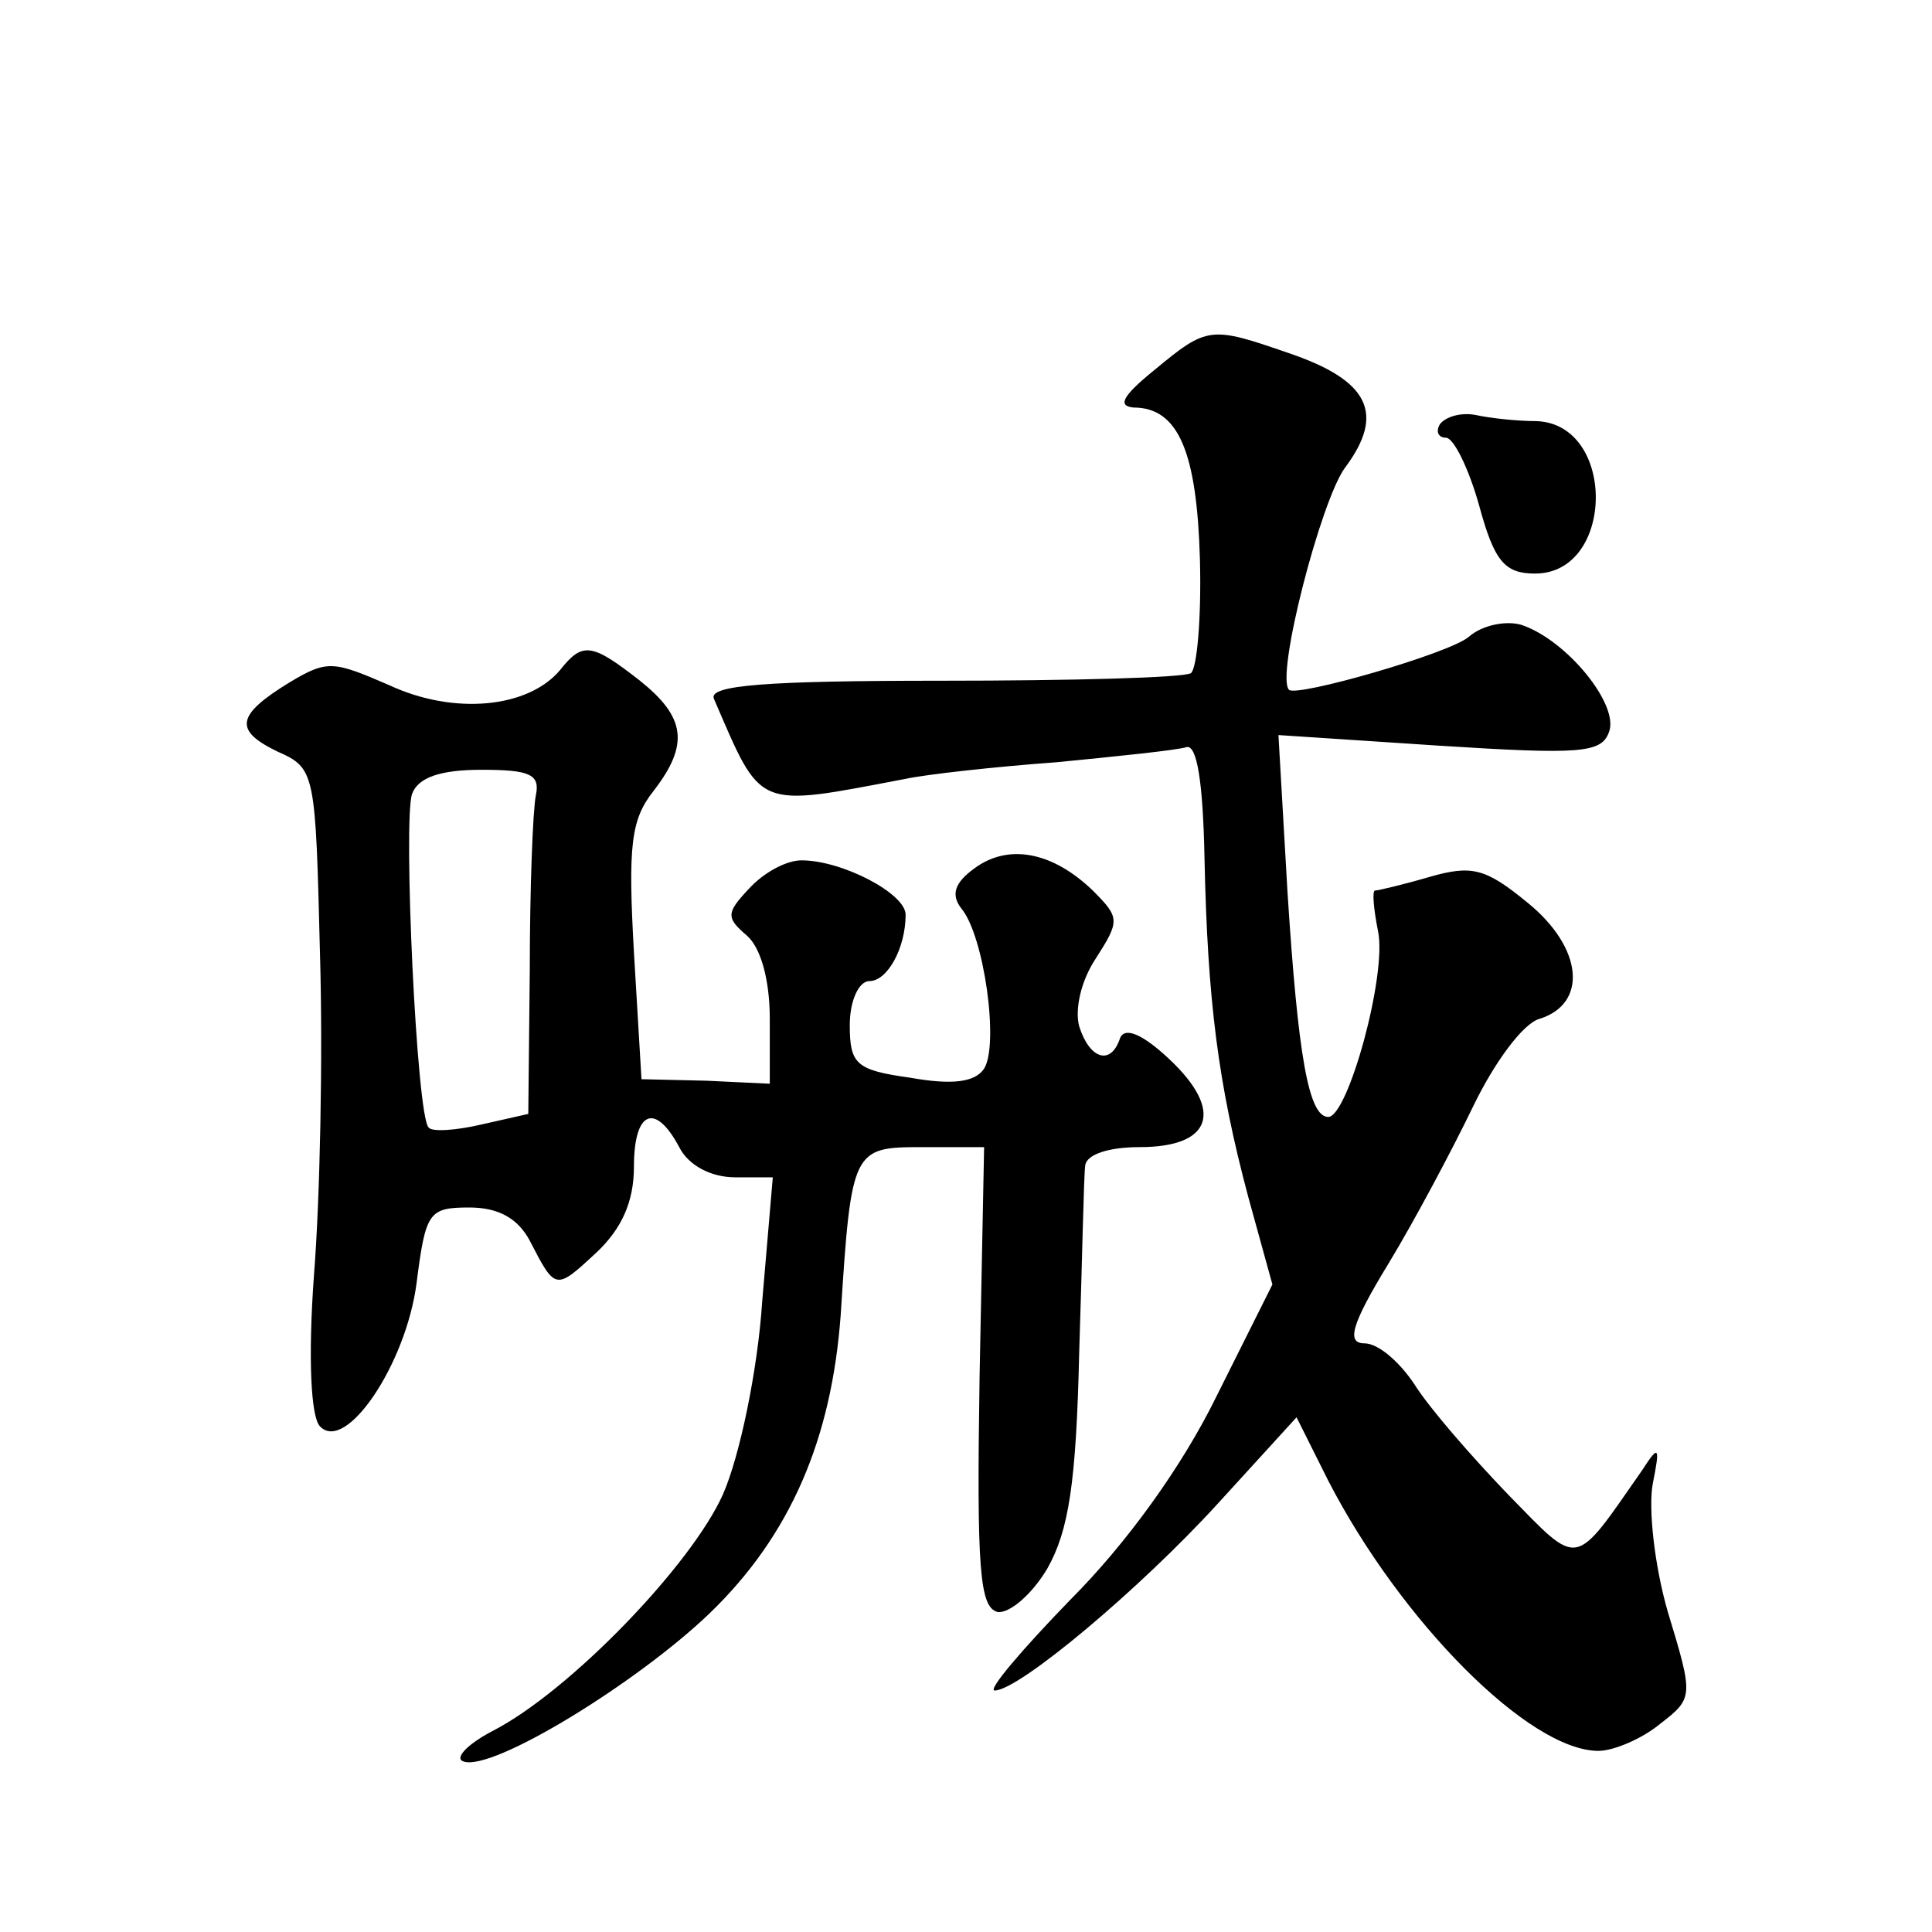 <?xml version="1.0" standalone="no"?>
<!DOCTYPE svg PUBLIC "-//W3C//DTD SVG 20010904//EN"
 "http://www.w3.org/TR/2001/REC-SVG-20010904/DTD/svg10.dtd">
<svg version="1.0" xmlns="http://www.w3.org/2000/svg"
 width="128pt" height="128pt" viewBox="0 0 128 128"
 preserveAspectRatio="xMidYMid meet">
<g transform="translate(0,128) scale(0.1,-0.1)"
fill="#0" stroke="none">
<path d="M765 1035 c-21 -17 -25 -24 -14 -25 30 0 42 -30 44 -101 1 -39 -2 -72
-6 -75 -5 -3 -79 -5 -165 -5 -117 0 -155 -3 -151 -12 32 -74 27 -72 127 -53 14
3 59 8 100 11 41 4 80 8 86 10 7 2 11 -23 12 -73 2 -95 9 -150 29 -225 l16 -58
-37 -74 c-23 -47 -60 -98 -97 -135 -32 -33 -55 -60 -50 -60 16 0 96 67 148 124
l52 57 21 -42 c48 -93 133 -179 179 -179 10 0 29 8 41 18 22 17 22 18 5 74 -9 31
-13 69 -10 85 5 25 4 26 -7 9 -46 -66 -41 -65 -89 -16 -24 25 -52 57 -62 73 -10
15 -24 27 -33 27 -12 0 -9 12 16 53 17 28 42 75 56 104 14 29 33 55 44 58 32 10
29 47 -8 77 -28 23 -37 25 -65 17 -17 -5 -34 -9 -36 -9 -2 0 -1 -12 2 -27 6 -29
-20 -123 -33 -123 -13 0 -20 40 -27 149 l-6 104 106 -7 c94 -6 108 -5 113 9 7 18
-28 61 -58 71 -10 3 -26 0 -35 -8 -13 -11 -114 -40 -119 -35 -9 9 21 125 37 147
27 36 16 58 -37 76 -52 18 -54 18 -89 -11z M954 999 c-3 -5 -1 -9 4 -9 5 0 15 -20
22 -45 10 -37 17 -45 37 -45 53 0 54 99 1 101 -13 0 -31 2 -40 4 -10 2 -20 -1 -24
-6z M371 836 c-21 -25 -70 -30 -113 -10 -37 16 -41 17 -66 2 -36 -22 -37 -32 -8
-46 25 -11 25 -14 28 -134 2 -68 0 -163 -4 -213 -4 -55 -2 -94 4 -100 17 -18 57
41 64 95 6 47 8 50 35 50 19 0 32 -7 40 -22 17 -33 17 -33 44 -8 17 16 25 34 25
57 0 37 14 43 30 13 6 -12 21 -20 37 -20 l25 0 -7 -82 c-3 -46 -15 -103 -26 -128
-21 -47 -102 -131 -153 -157 -17 -9 -25 -18 -19 -20 19 -7 115 52 163 98 54 52
81 116 87 198 7 110 8 111 54 111 l41 0 -3 -152 c-2 -128 0 -153 12 -156 8 -1 23
12 33 29 14 25 19 56 21 143 2 61 3 117 4 124 1 7 15 12 36 12 48 0 56 24 20 58
-18 17 -30 22 -33 14 -6 -18 -20 -14 -27 8 -3 11 1 30 11 45 16 25 16 27 -2 45
-27 26 -56 31 -78 15 -14 -10 -16 -18 -9 -27 15 -18 25 -90 15 -106 -6 -9 -21 -11
-49 -6 -36 5 -40 9 -40 35 0 16 6 29 13 29 12 0 24 22 24 44 0 14 -42 36 -69 36
-10 0 -25 -8 -35 -19 -15 -16 -15 -19 -1 -31 9 -8 15 -29 15 -55 l0 -43 -42 2 -43
1 -5 84 c-4 71 -2 88 13 107 24 31 21 49 -9 73 -32 25 -38 26 -53 7z m-16 -83 c-2
-10 -4 -62 -4 -115 l-1 -96 -31 -7 c-17 -4 -33 -5 -35 -2 -8 7 -17 204 -11 221
4 11 19 16 46 16 32 0 39 -3 36 -17z"/>
</g>
</svg>
